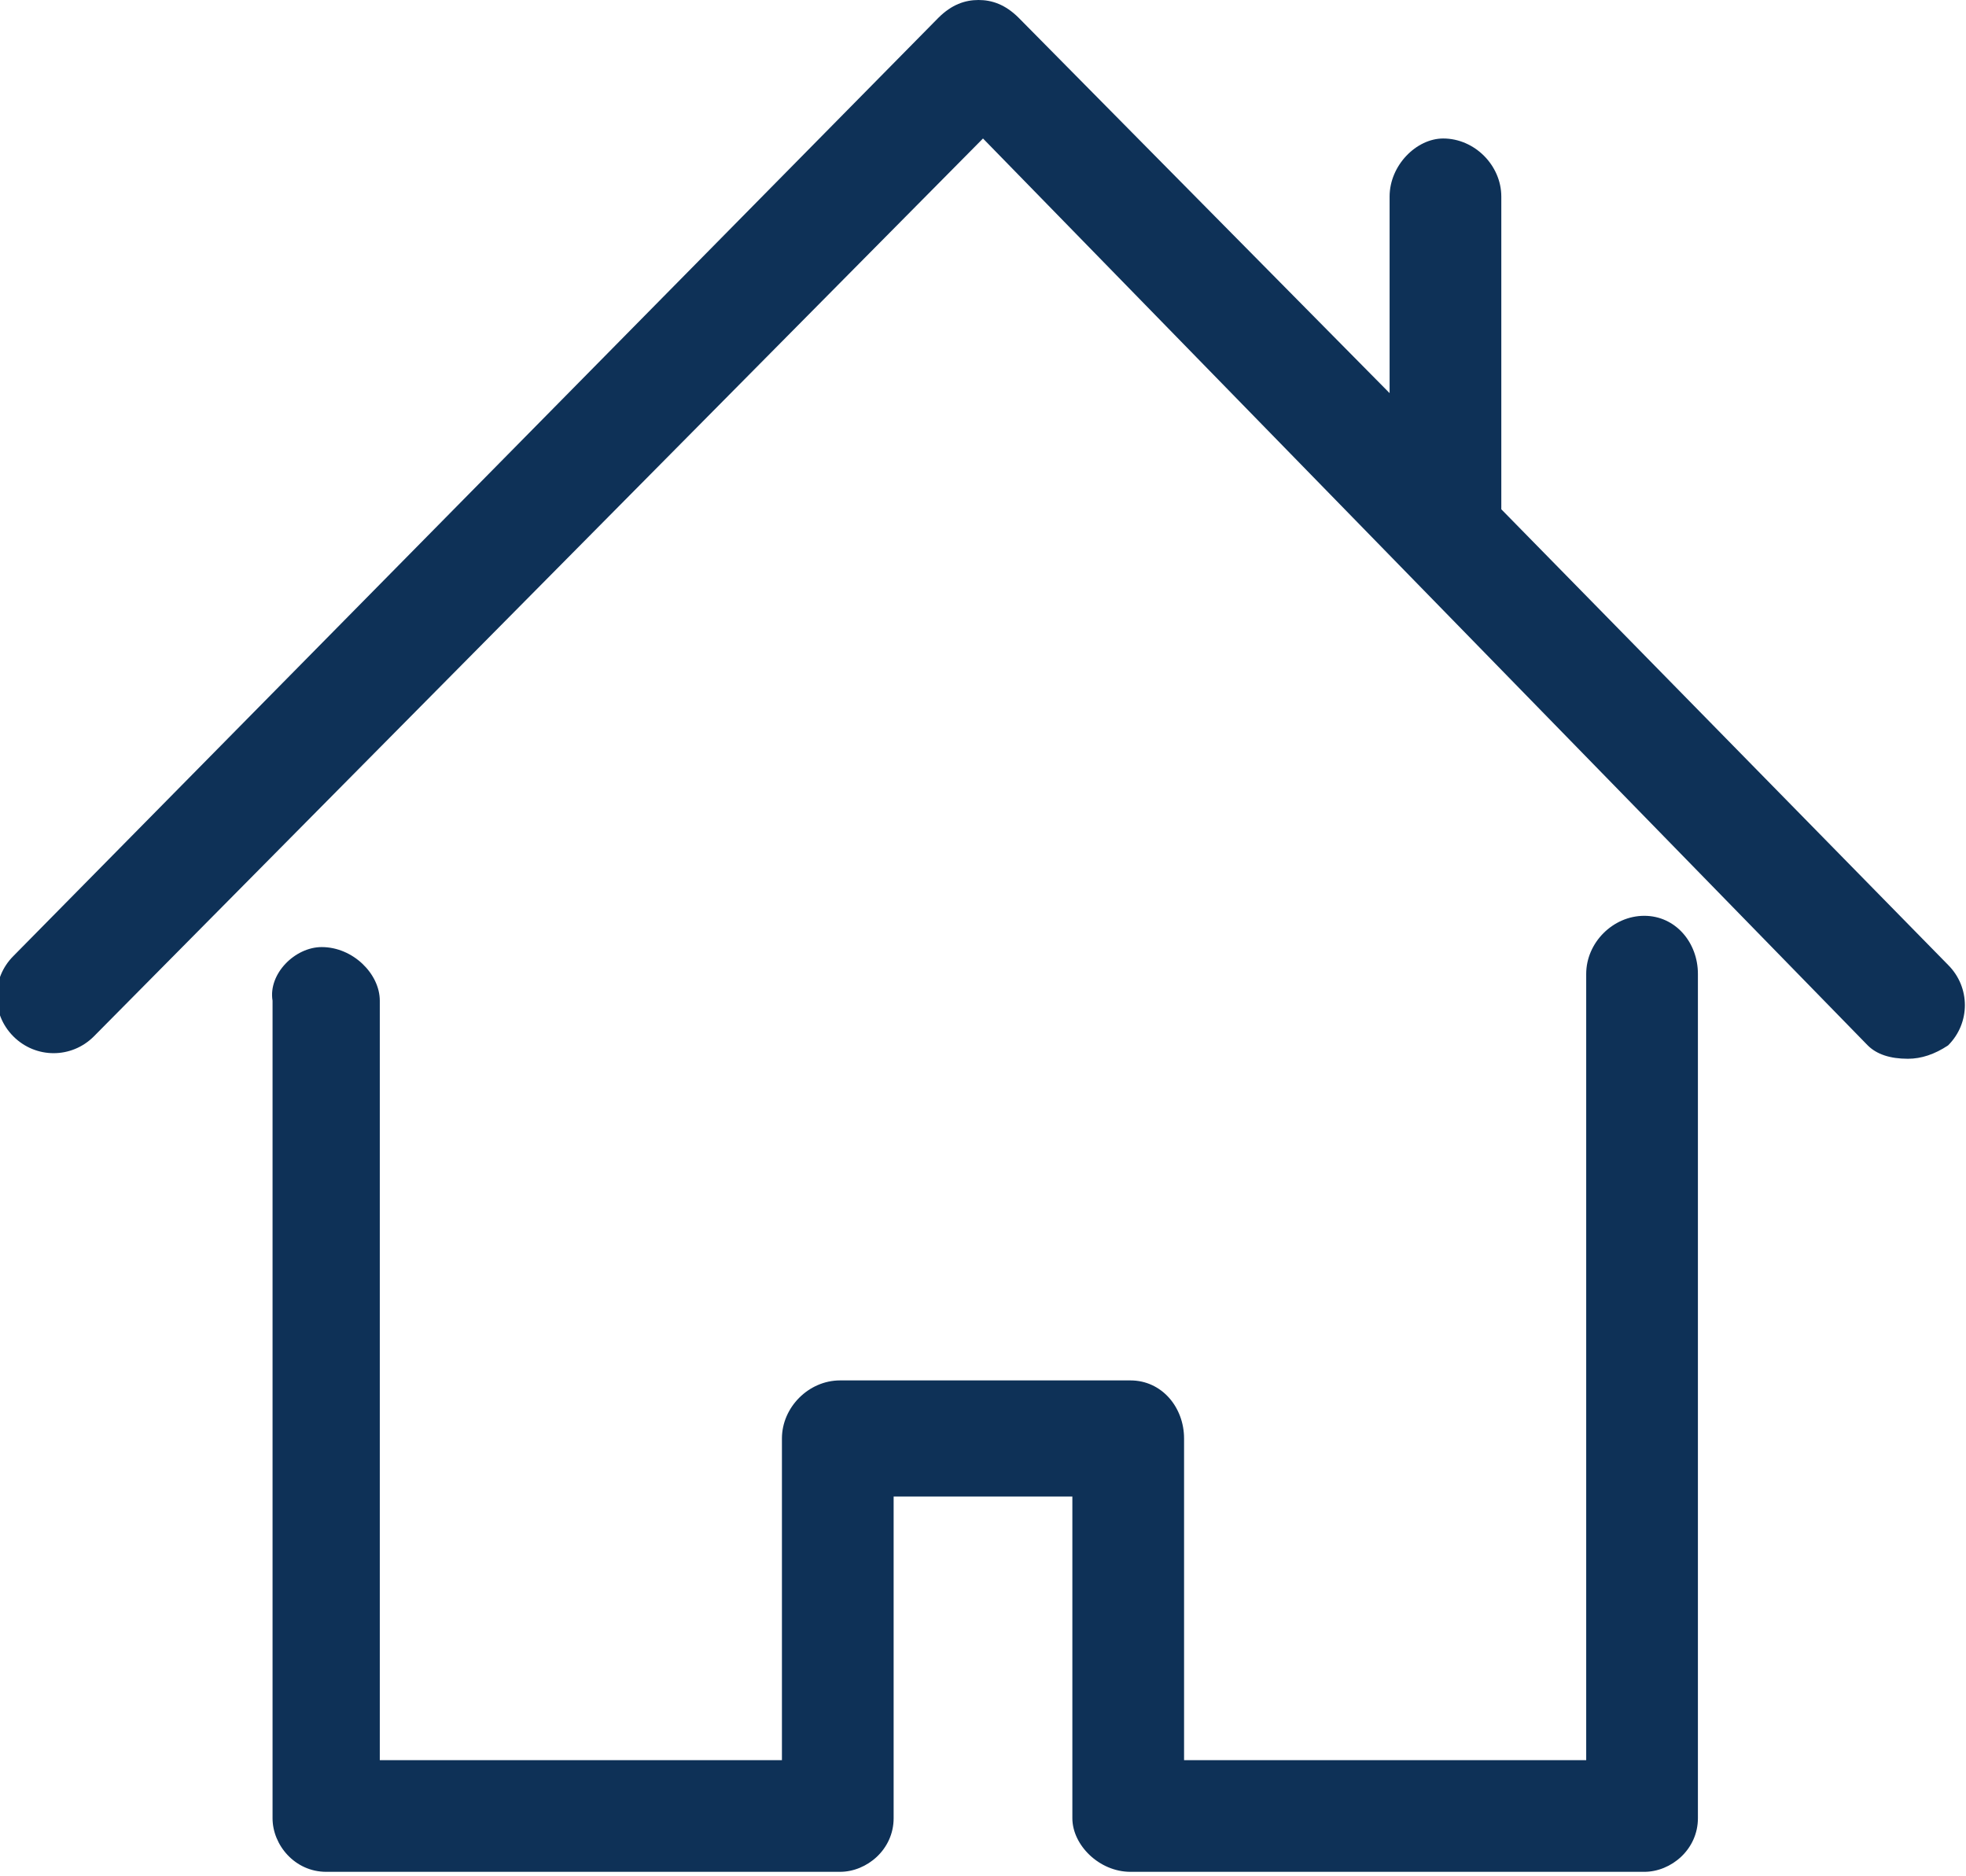 <?xml version="1.0" encoding="utf-8"?>
<!-- Generator: Adobe Illustrator 19.0.0, SVG Export Plug-In . SVG Version: 6.00 Build 0)  -->
<svg version="1.1" id="Layer_1" xmlns="http://www.w3.org/2000/svg" xmlns:xlink="http://www.w3.org/1999/xlink" x="0px" y="0px"
	 width="44px" height="42px" viewBox="-275 399.9 44 42" style="enable-background:new -275 399.9 44 42;" xml:space="preserve">
<style type="text/css">
	.st0{fill:#0E3157;}
</style>
<path class="st0" d="M-231.4,423.3c-0.3,0.2-0.6,0.3-0.9,0.3c-0.4,0-0.7-0.1-0.9-0.3L-253,403l-19.9,20.1c-0.5,0.5-1.3,0.5-1.8,0
	c-0.5-0.5-0.5-1.3,0-1.8l20.7-21c0.3-0.3,0.6-0.4,0.9-0.4c0.3,0,0.6,0.1,0.9,0.4l8.3,8.4v-4.4c0-0.7,0.6-1.3,1.2-1.3
	c0.7,0,1.3,0.6,1.3,1.3v7l10,10.2C-230.9,422-230.9,422.8-231.4,423.3z M-267.8,421.1c0.7,0,1.3,0.6,1.3,1.2v17h9v-7.2
	c0-0.7,0.6-1.3,1.3-1.3h6.5c0.7,0,1.2,0.6,1.2,1.3v7.2h9v-17.6c0-0.7,0.6-1.3,1.3-1.3c0.7,0,1.2,0.6,1.2,1.3v18.9
	c0,0.7-0.6,1.2-1.2,1.2h-11.5c-0.7,0-1.3-0.6-1.3-1.2v-7.2h-4v7.2c0,0.7-0.6,1.2-1.2,1.2h-11.5c-0.7,0-1.2-0.6-1.2-1.2v-18.3
	C-269,421.7-268.4,421.1-267.8,421.1z"/>
</svg>
